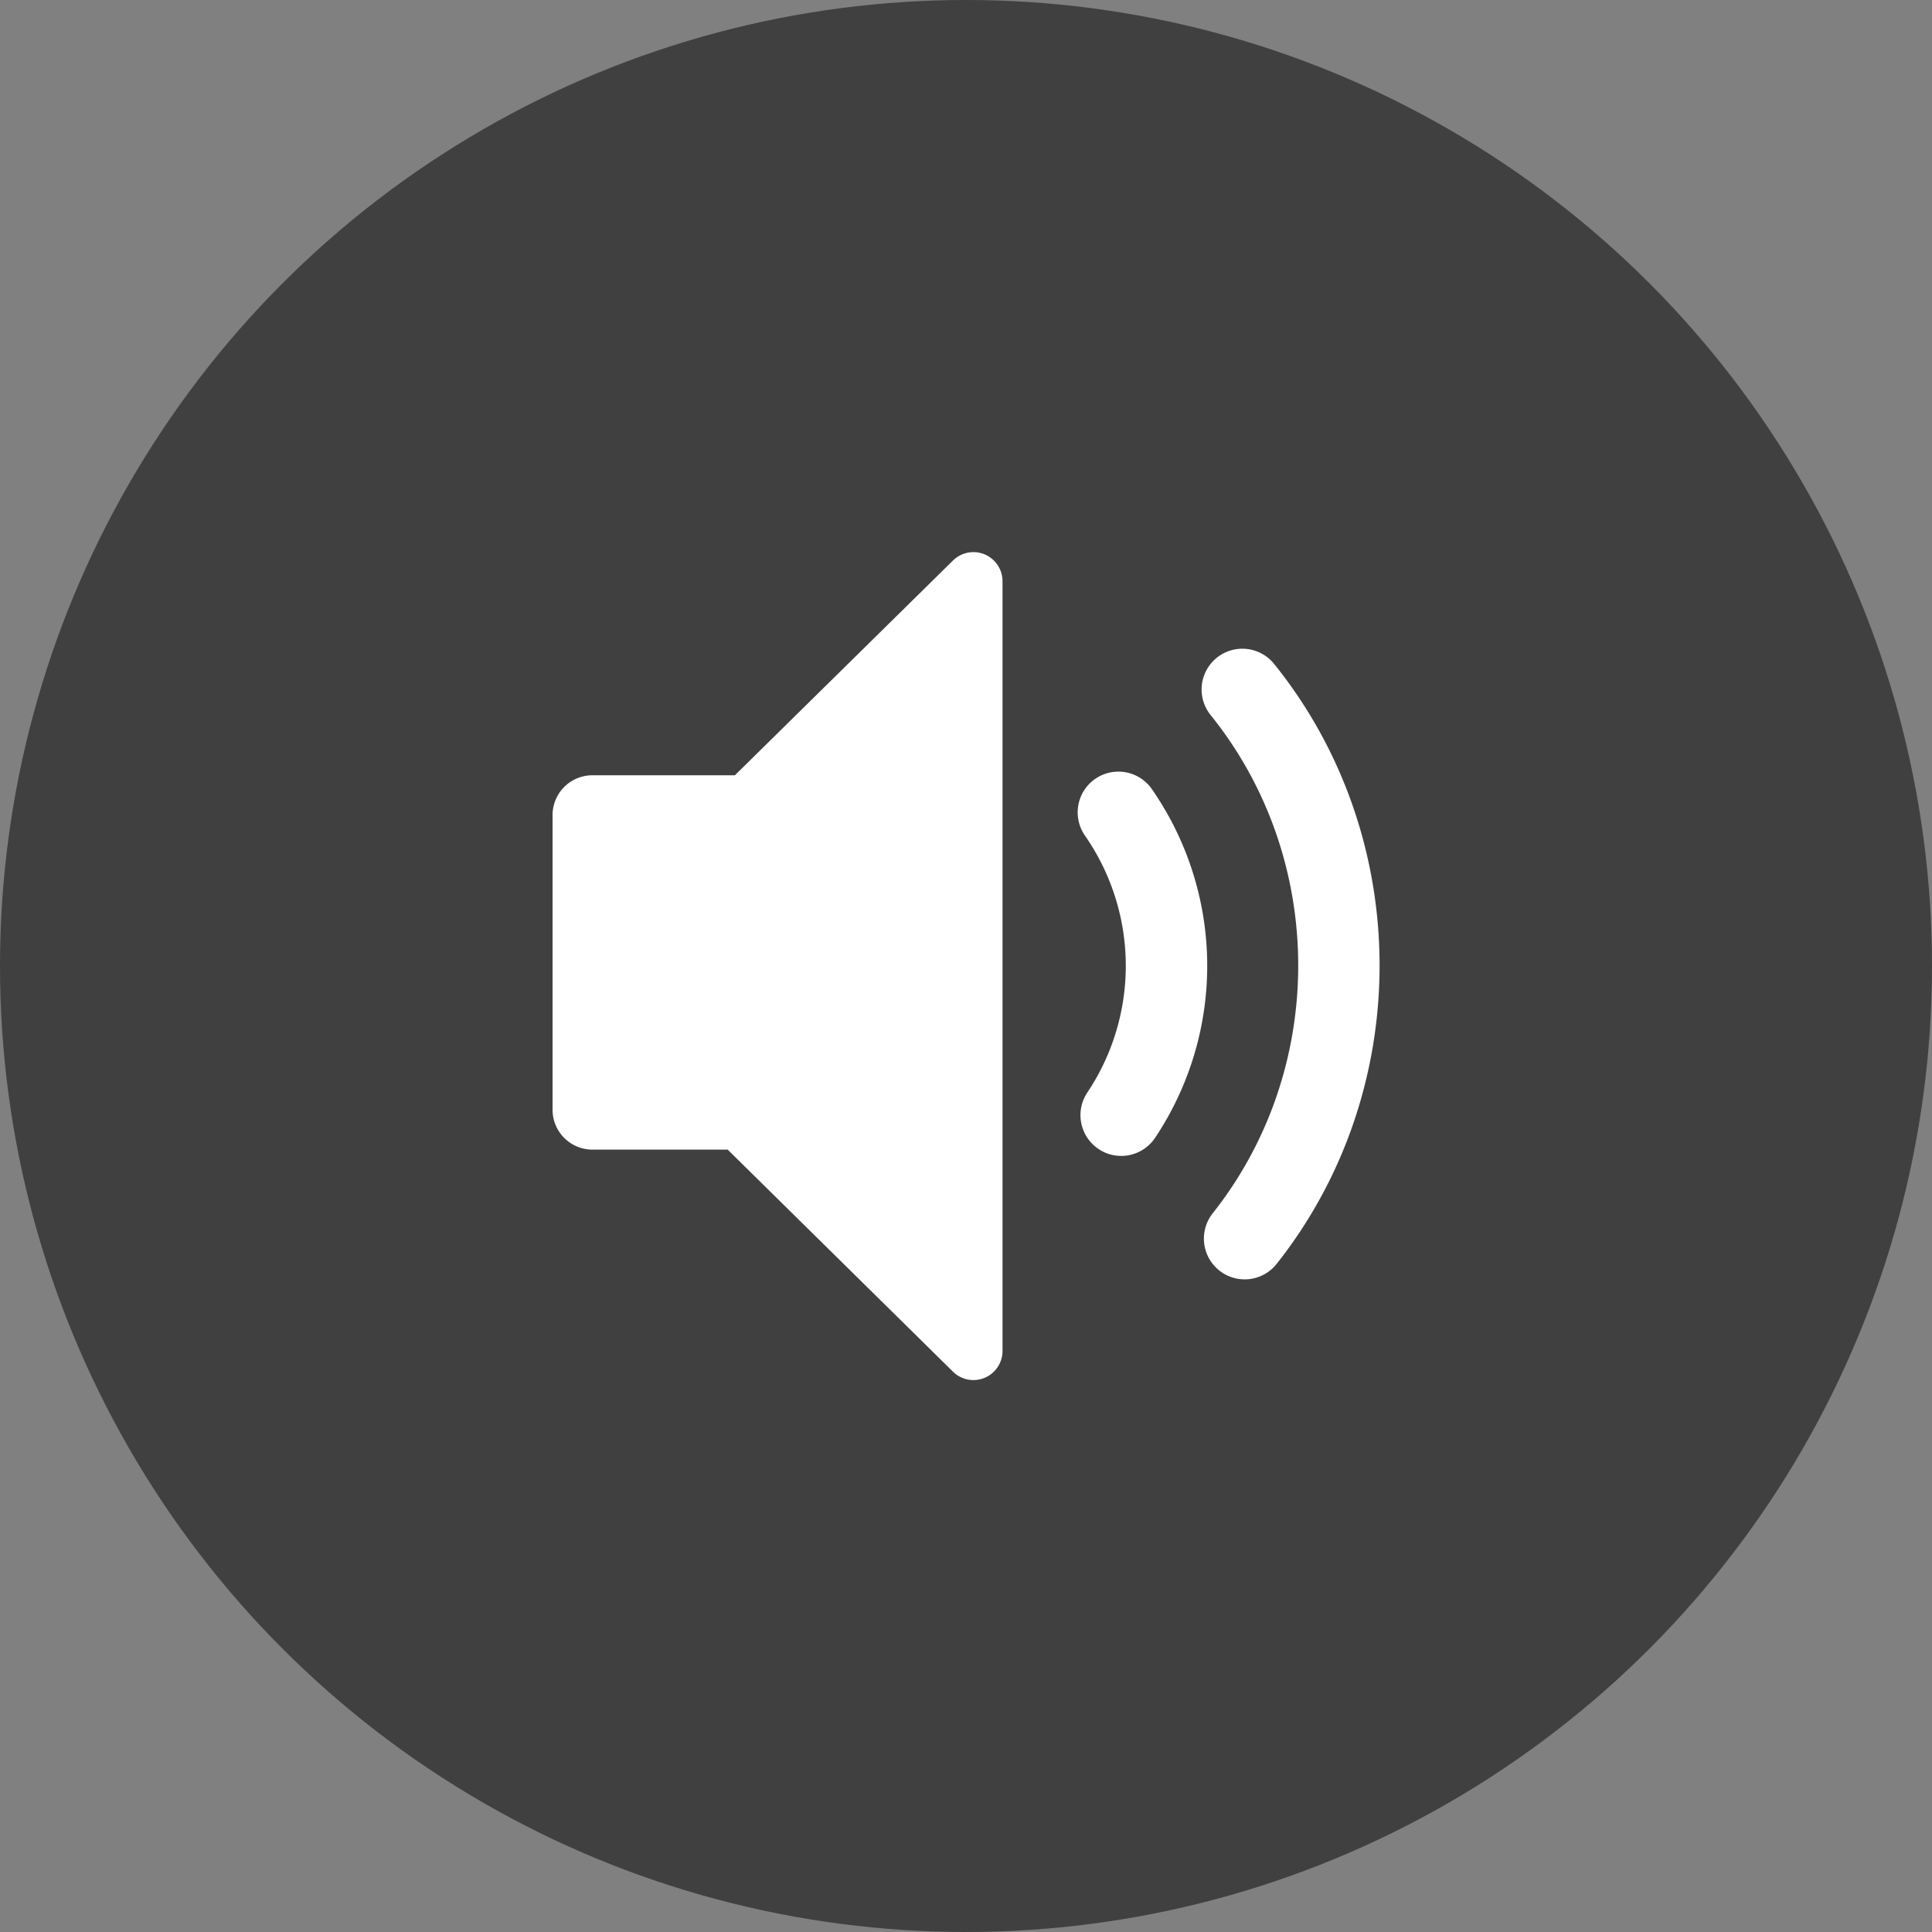 <svg id="Ebene_1" data-name="Ebene 1" xmlns="http://www.w3.org/2000/svg" viewBox="0 0 500 500"><rect x="0" y="0" width="500" height="500" fill="#808080" stroke="none"/><defs><style>.cls-1{opacity:0.5;}.cls-2{fill:#fff;}</style></defs><circle class="cls-1" cx="250" cy="250" r="250"/><path class="cls-2" d="M246.64,145.05l-56.45,55.59h-36.9A10.32,10.32,0,0,0,143,211v76.2a10.32,10.32,0,0,0,10.32,10.32h35L246.64,355a7.53,7.53,0,0,0,12.81-5.36V150.41A7.53,7.53,0,0,0,246.64,145.05Z"/><path class="cls-2" d="M322.11,331.1a10.55,10.55,0,0,1-8.26-17.1c29.75-37.56,29.47-91.84-.65-129.08a10.55,10.55,0,0,1,16.4-13.27c36.28,44.84,36.61,110.22.79,155.45A10.55,10.55,0,0,1,322.11,331.1Z"/><path class="cls-2" d="M290.16,299.15a10.43,10.43,0,0,1-5.89-1.81,10.54,10.54,0,0,1-2.84-14.64,59,59,0,0,0-.62-66.41,10.54,10.54,0,1,1,17.27-12.1,80.18,80.18,0,0,1,.83,90.32A10.54,10.54,0,0,1,290.16,299.15Z"/></svg>